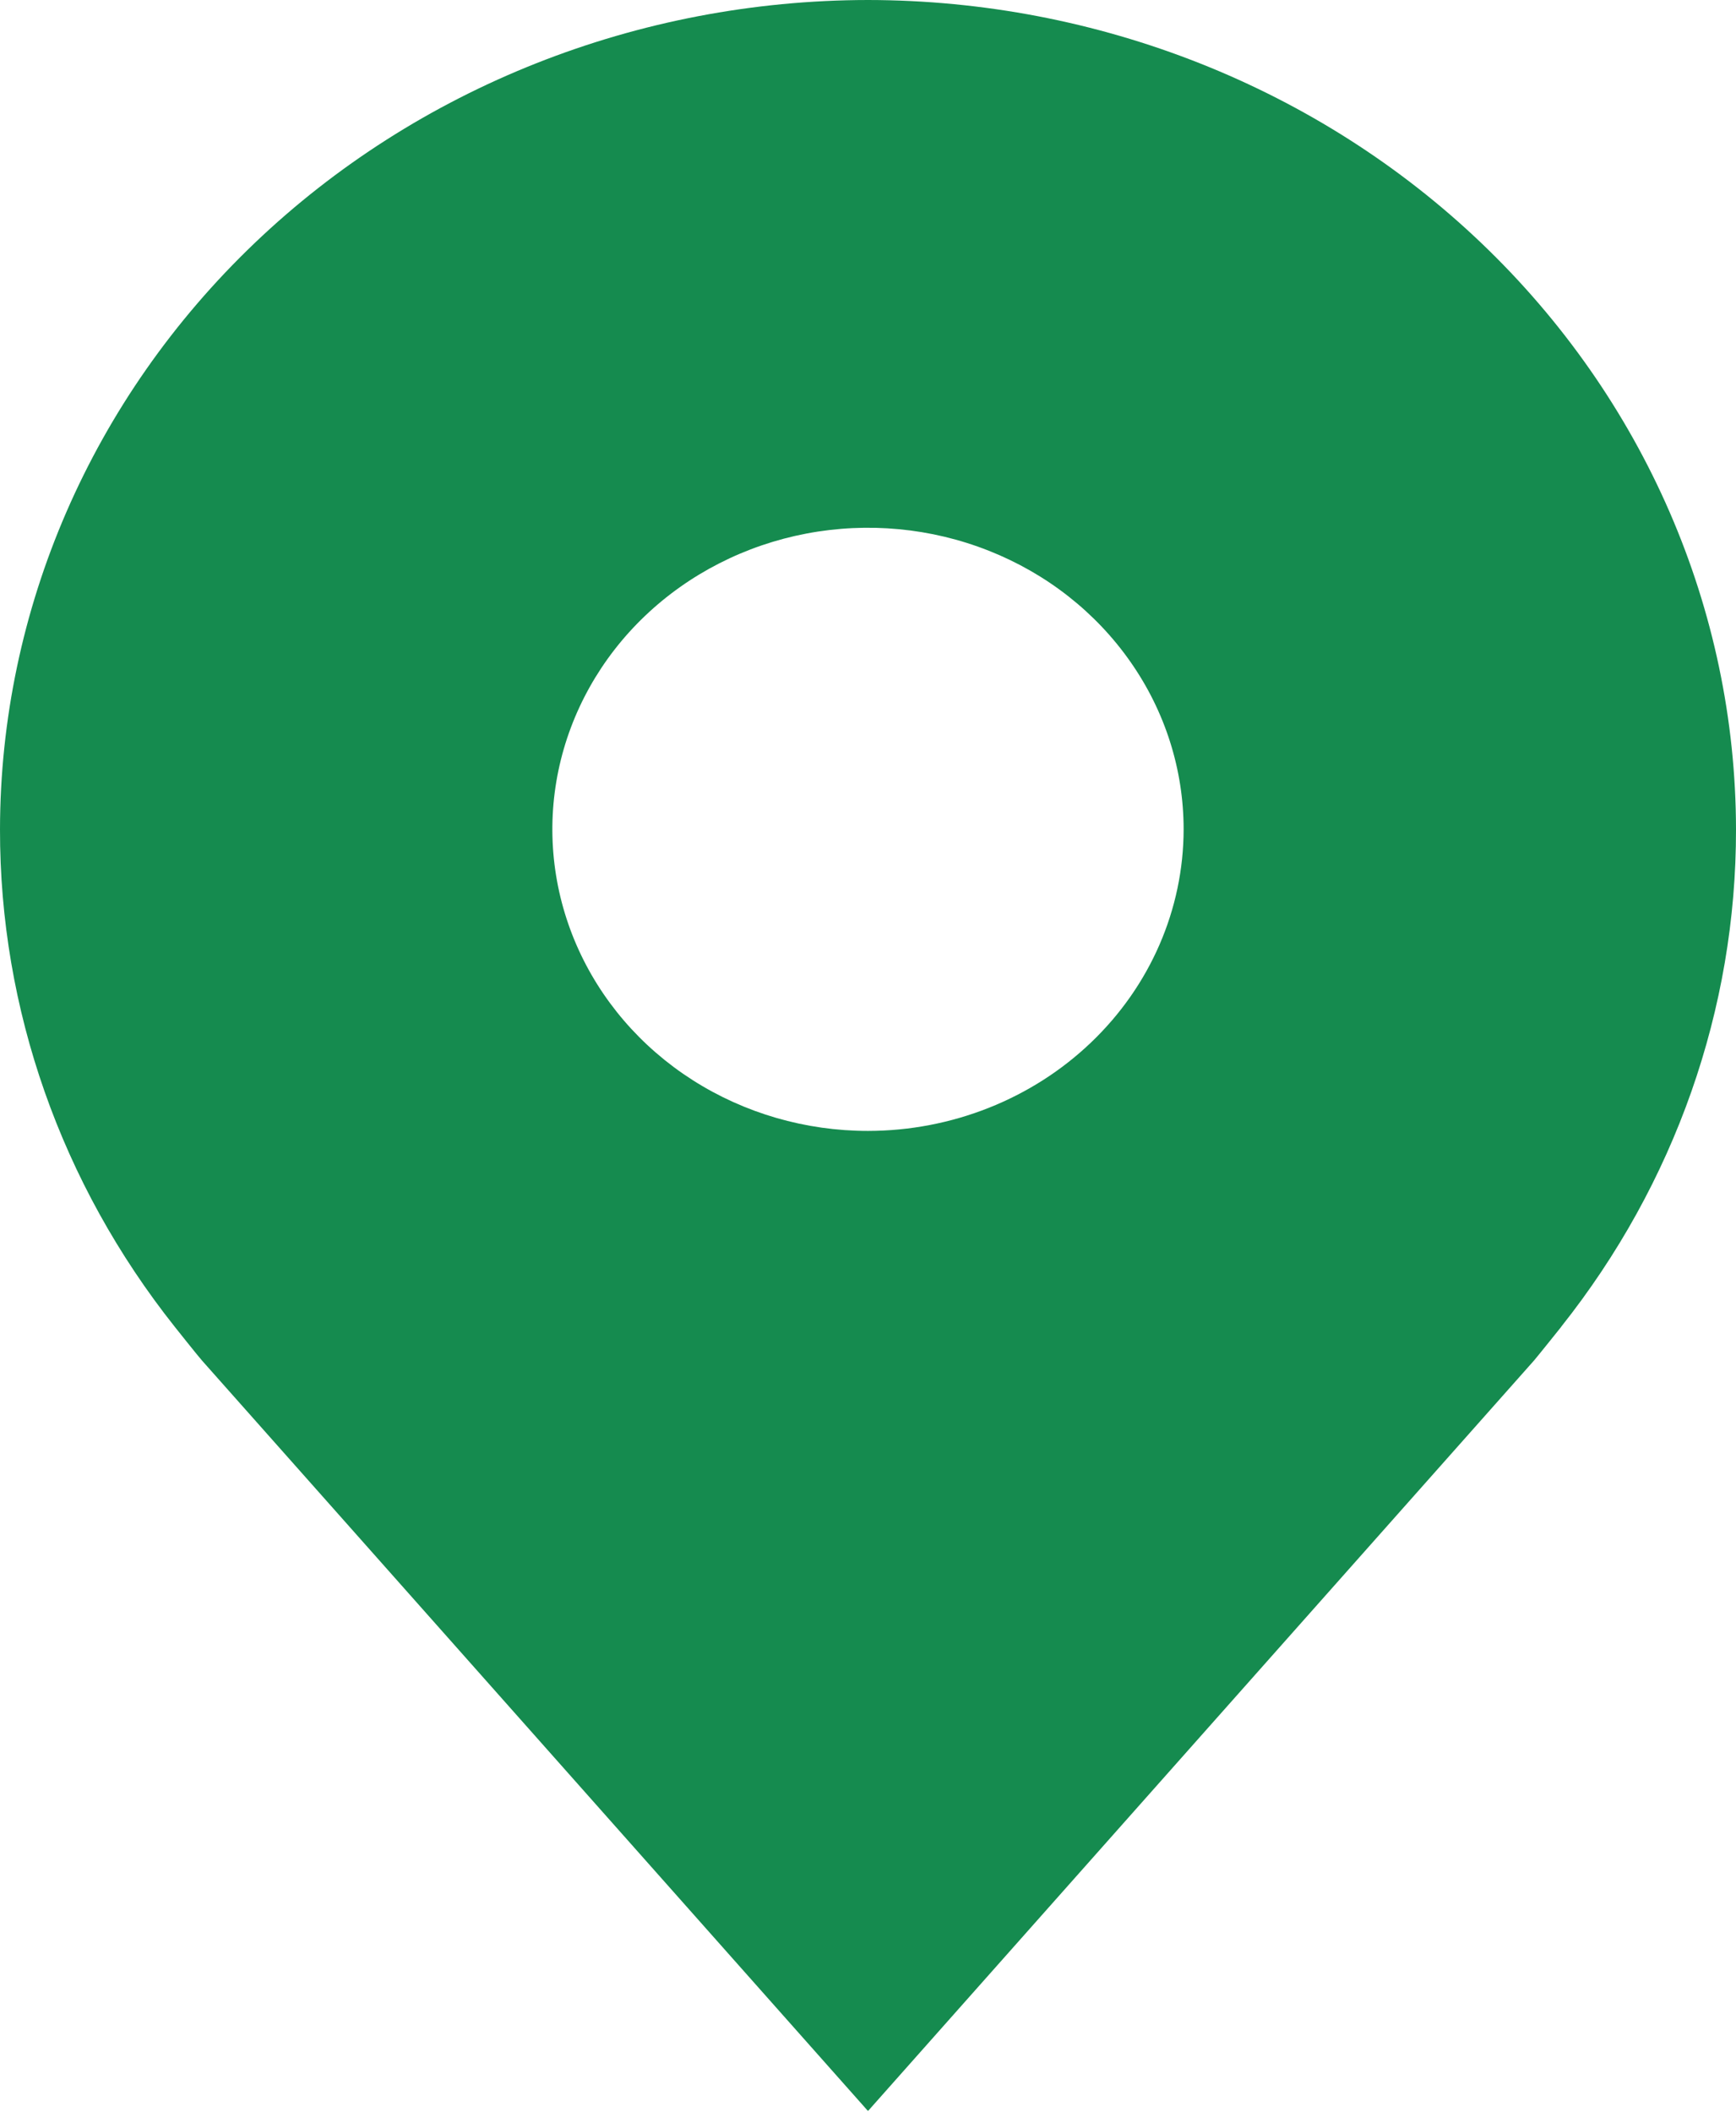 <svg width="37" height="45" viewBox="0 0 37 45" fill="none" xmlns="http://www.w3.org/2000/svg">
<path d="M18.5 0C13.595 0.006 8.893 1.869 5.425 5.182C1.957 8.496 0.006 12.988 1.96821e-05 17.673C-0.006 21.502 1.303 25.227 3.727 28.277C3.727 28.277 4.231 28.912 4.314 29.003L18.5 44.986L32.693 28.995C32.767 28.91 33.273 28.277 33.273 28.277L33.275 28.272C35.697 25.224 37.006 21.5 37 17.673C36.994 12.988 35.043 8.496 31.575 5.182C28.107 1.869 23.405 0.006 18.5 0V0ZM18.5 24.1C17.169 24.1 15.869 23.723 14.762 23.017C13.656 22.311 12.794 21.307 12.285 20.133C11.776 18.958 11.642 17.666 11.902 16.419C12.162 15.173 12.802 14.028 13.743 13.129C14.684 12.23 15.883 11.618 17.188 11.37C18.492 11.122 19.845 11.249 21.074 11.736C22.304 12.222 23.354 13.046 24.093 14.103C24.833 15.159 25.227 16.402 25.227 17.673C25.225 19.377 24.516 21.01 23.254 22.215C21.993 23.42 20.284 24.098 18.5 24.1V24.1Z" fill="#158B4F"/>
</svg>

